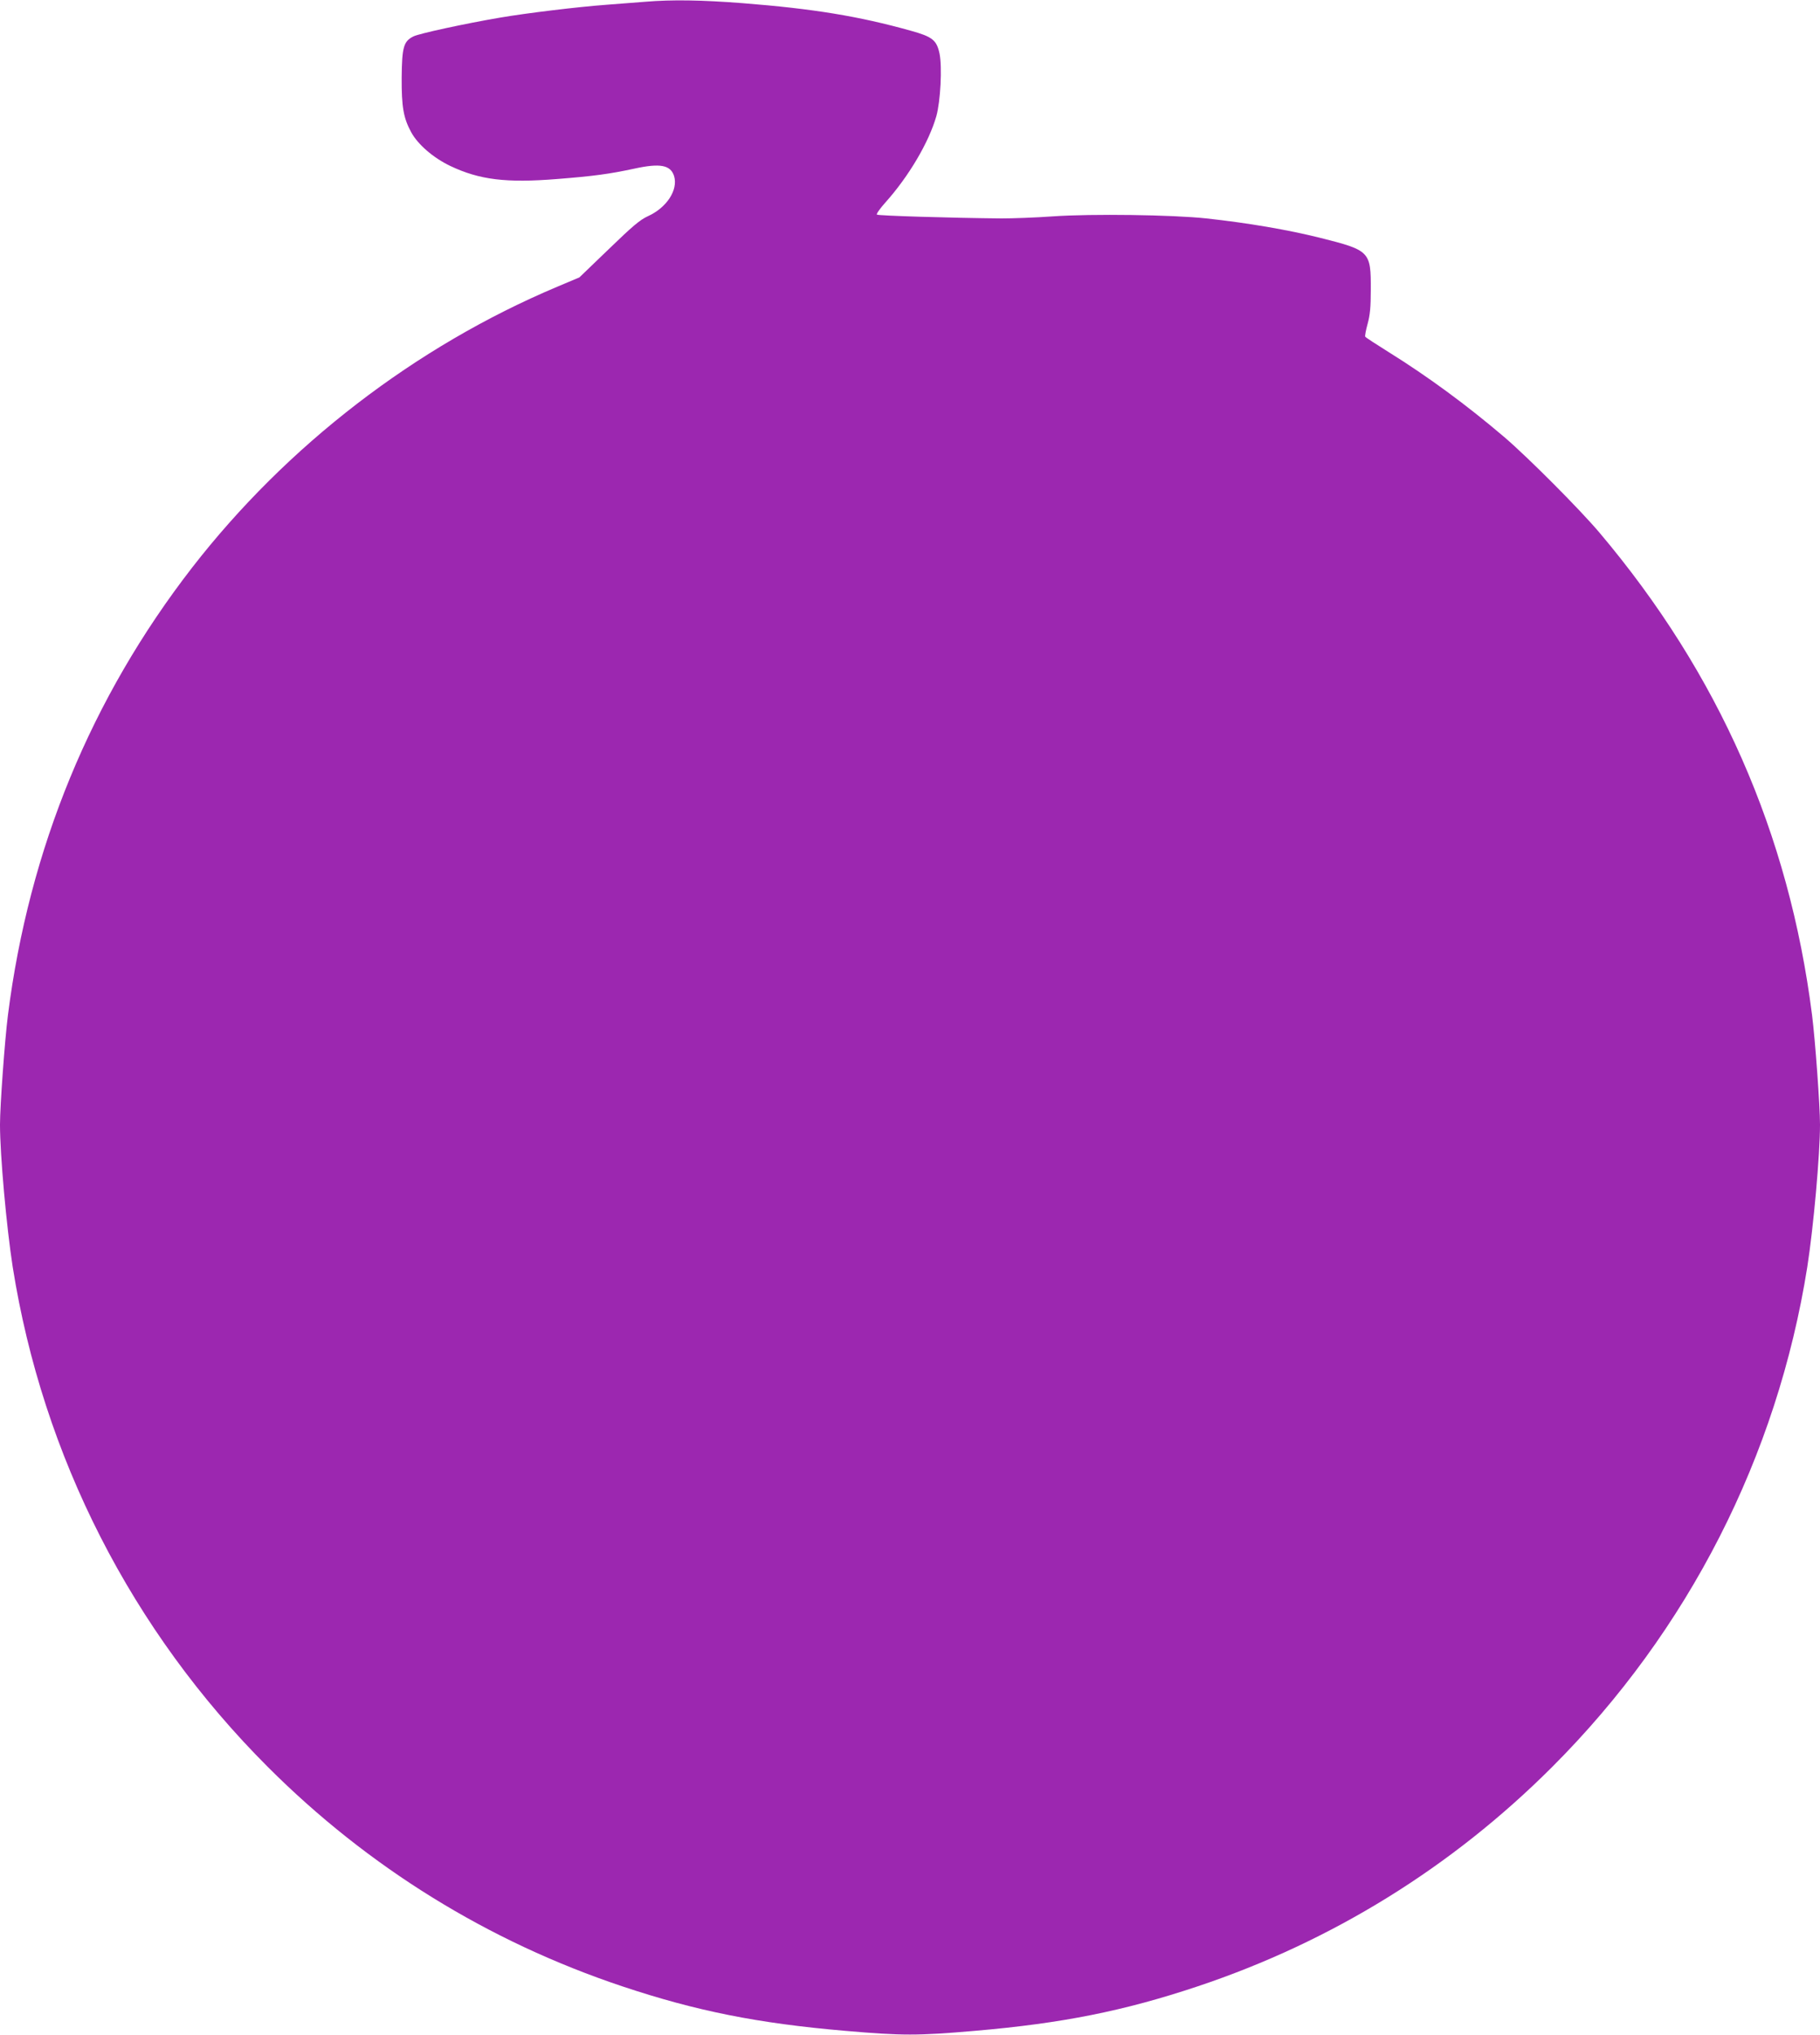 <?xml version="1.0" standalone="no"?>
<!DOCTYPE svg PUBLIC "-//W3C//DTD SVG 20010904//EN"
 "http://www.w3.org/TR/2001/REC-SVG-20010904/DTD/svg10.dtd">
<svg version="1.0" xmlns="http://www.w3.org/2000/svg"
 width="1145pt" height="1280pt" viewBox="0 0 1145 1280"
 preserveAspectRatio="xMidYMid meet">
<g transform="translate(0,1280) scale(0.1,-0.1)"
fill="#9c27b0" stroke="none">
<path d="M4060 12789 c-52 -4 -162 -13 -245 -19 -177 -13 -501 -52 -670 -81
-217 -37 -509 -100 -544 -118 -62 -31 -72 -67 -74 -258 -1 -185 11 -255 60
-345 42 -77 139 -161 246 -212 183 -87 351 -108 673 -82 228 18 325 31 484 65
164 36 229 23 251 -47 26 -87 -47 -199 -165 -252 -50 -23 -95 -61 -246 -207
l-185 -178 -140 -59 c-892 -376 -1700 -998 -2296 -1766 -636 -821 -1026 -1768
-1159 -2815 -20 -158 -50 -572 -50 -689 0 -191 41 -646 80 -896 189 -1192 749
-2289 1605 -3145 631 -631 1386 -1098 2230 -1380 464 -155 854 -233 1403 -280
358 -31 456 -31 814 0 549 47 939 125 1403 280 844 282 1599 749 2230 1380
856 856 1416 1953 1605 3145 39 250 80 705 80 896 0 117 -30 531 -50 689 -145
1143 -588 2147 -1337 3034 -125 148 -454 478 -602 604 -234 199 -477 378 -726
533 -77 48 -143 91 -146 96 -3 4 4 41 15 81 15 55 20 105 20 212 1 244 -5 250
-319 329 -205 51 -451 93 -715 122 -213 23 -721 30 -966 13 -109 -8 -255 -13
-324 -13 -323 3 -776 17 -783 24 -5 4 19 38 53 76 147 164 274 379 321 544 26
94 37 307 20 392 -18 86 -45 107 -182 145 -326 91 -611 138 -1056 173 -258 20
-445 23 -613 9z"/>
</g>
</svg>
